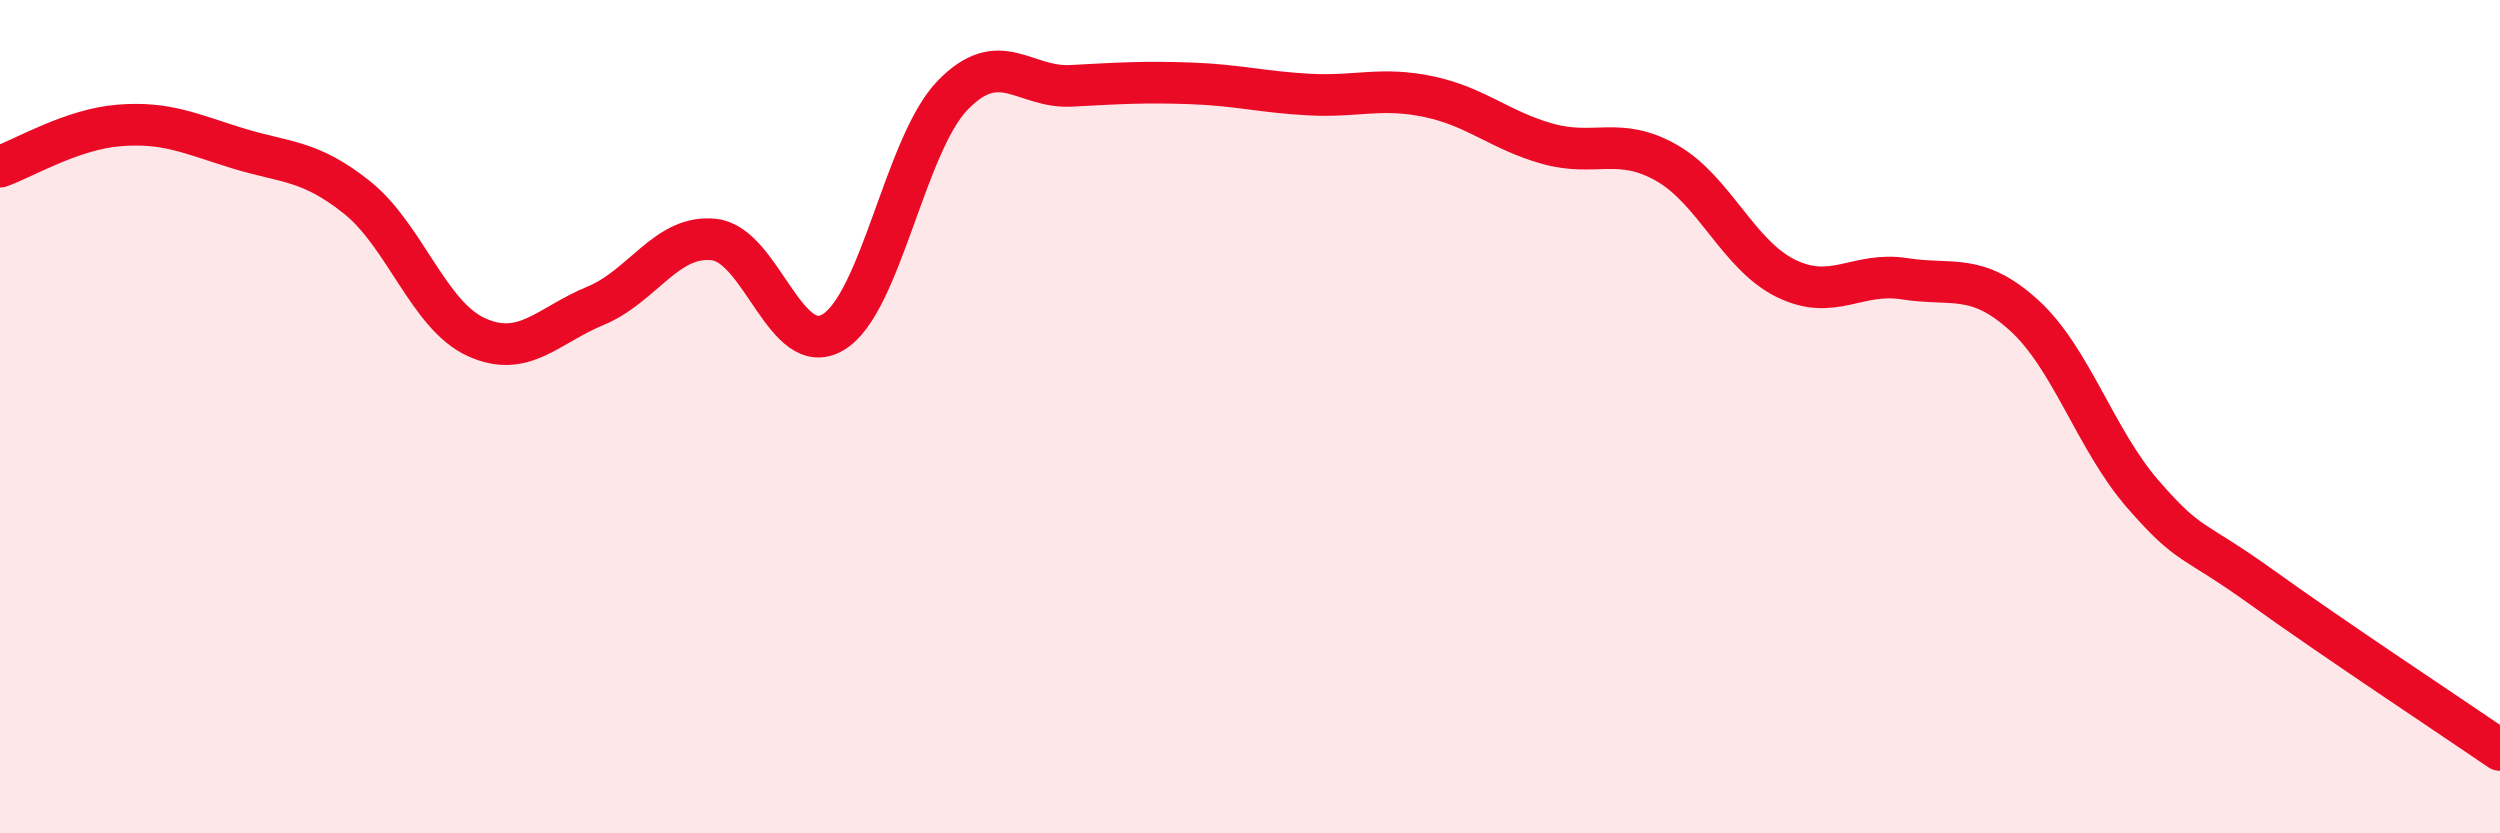
    <svg width="60" height="20" viewBox="0 0 60 20" xmlns="http://www.w3.org/2000/svg">
      <path
        d="M 0,4 C 0.57,3.8 1.72,3.1 2.86,3.01 C 4,2.92 4.57,3.21 5.71,3.56 C 6.85,3.91 7.43,3.83 8.57,4.74 C 9.71,5.65 10.29,7.57 11.43,8.09 C 12.57,8.61 13.15,7.81 14.29,7.34 C 15.43,6.87 16,5.62 17.14,5.75 C 18.28,5.88 18.86,8.66 20,7.97 C 21.14,7.28 21.72,3.47 22.86,2.29 C 24,1.11 24.57,2.12 25.71,2.06 C 26.85,2 27.43,1.96 28.57,2 C 29.71,2.04 30.29,2.21 31.43,2.27 C 32.57,2.33 33.15,2.08 34.29,2.32 C 35.43,2.56 36,3.13 37.14,3.45 C 38.28,3.77 38.86,3.26 40,3.91 C 41.14,4.56 41.72,6.12 42.86,6.68 C 44,7.24 44.57,6.51 45.71,6.69 C 46.85,6.87 47.43,6.53 48.57,7.56 C 49.71,8.59 50.29,10.55 51.43,11.86 C 52.57,13.17 52.58,12.87 54.29,14.1 C 56,15.33 58.86,17.22 60,18L60 20L0 20Z"
        fill="#EB0A25"
        opacity="0.1"
        stroke-linecap="round"
        stroke-linejoin="round"
      />
      <path
        d="M 0,4 C 0.57,3.8 1.72,3.1 2.86,3.01 C 4,2.92 4.57,3.21 5.71,3.56 C 6.85,3.91 7.43,3.83 8.57,4.74 C 9.71,5.65 10.29,7.57 11.43,8.09 C 12.57,8.61 13.15,7.81 14.29,7.34 C 15.43,6.87 16,5.62 17.14,5.75 C 18.28,5.88 18.86,8.66 20,7.97 C 21.14,7.28 21.72,3.47 22.86,2.29 C 24,1.11 24.57,2.12 25.71,2.06 C 26.85,2 27.43,1.96 28.57,2 C 29.71,2.04 30.29,2.21 31.43,2.27 C 32.57,2.33 33.15,2.08 34.29,2.32 C 35.43,2.56 36,3.13 37.14,3.45 C 38.28,3.77 38.86,3.26 40,3.91 C 41.14,4.56 41.72,6.12 42.86,6.68 C 44,7.24 44.57,6.51 45.71,6.69 C 46.85,6.87 47.43,6.53 48.57,7.56 C 49.71,8.59 50.29,10.55 51.43,11.86 C 52.57,13.17 52.58,12.87 54.29,14.1 C 56,15.33 58.86,17.22 60,18"
        stroke="#EB0A25"
        stroke-width="1"
        fill="none"
        stroke-linecap="round"
        stroke-linejoin="round"
      />
    </svg>
  